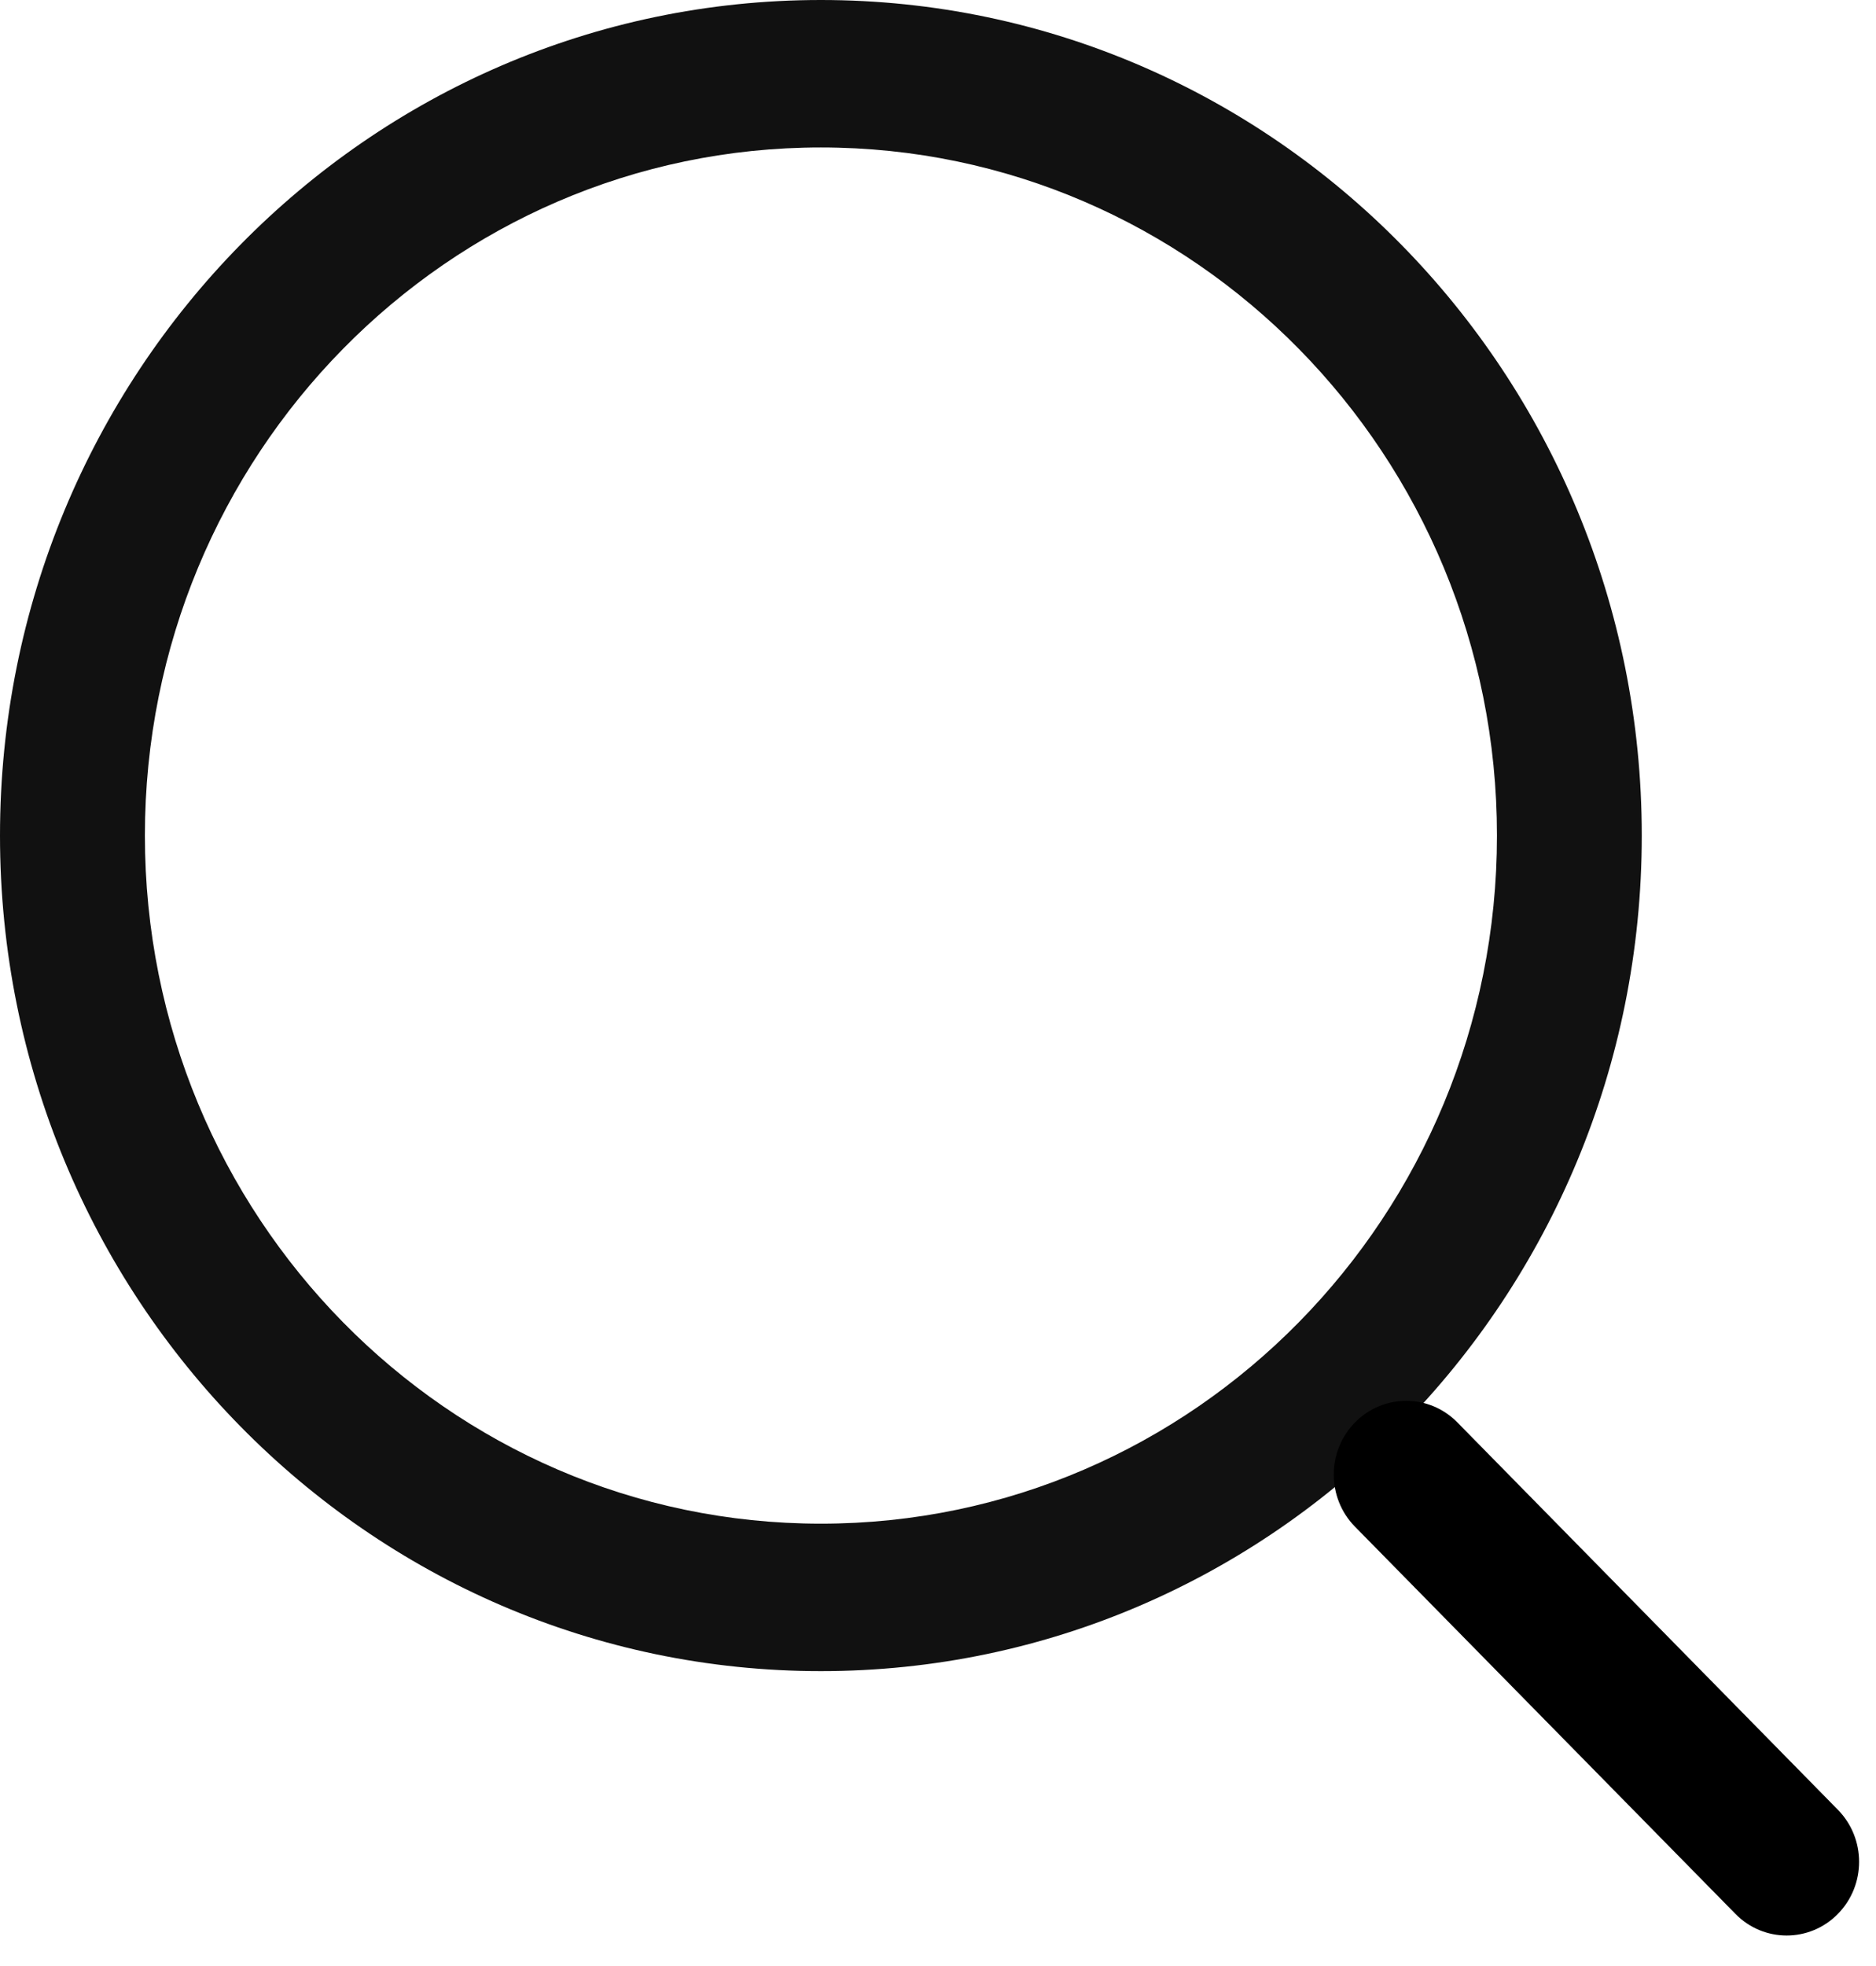 <svg width="21" height="22" viewBox="0 0 21 22" fill="none" xmlns="http://www.w3.org/2000/svg">
<path fill-rule="evenodd" clip-rule="evenodd" d="M9.189 17.05C13.369 17.05 16.757 13.603 16.757 9.35C16.757 5.097 13.369 1.65 9.189 1.65C5.01 1.65 1.622 5.097 1.622 9.35C1.622 13.603 5.01 17.05 9.189 17.05ZM9.189 18.7C14.264 18.7 18.378 14.514 18.378 9.35C18.378 4.186 14.264 0 9.189 0C4.114 0 0 4.186 0 9.35C0 14.514 4.114 18.7 9.189 18.7Z" fill="#111111"/>
<path fill-rule="evenodd" clip-rule="evenodd" d="M15.168 15.917C15.485 15.595 15.998 15.595 16.314 15.917L20.573 20.251C20.89 20.573 20.89 21.095 20.573 21.417C20.257 21.739 19.743 21.739 19.427 21.417L15.168 17.084C14.851 16.762 14.851 16.239 15.168 15.917Z" fill="black"/>
</svg>
